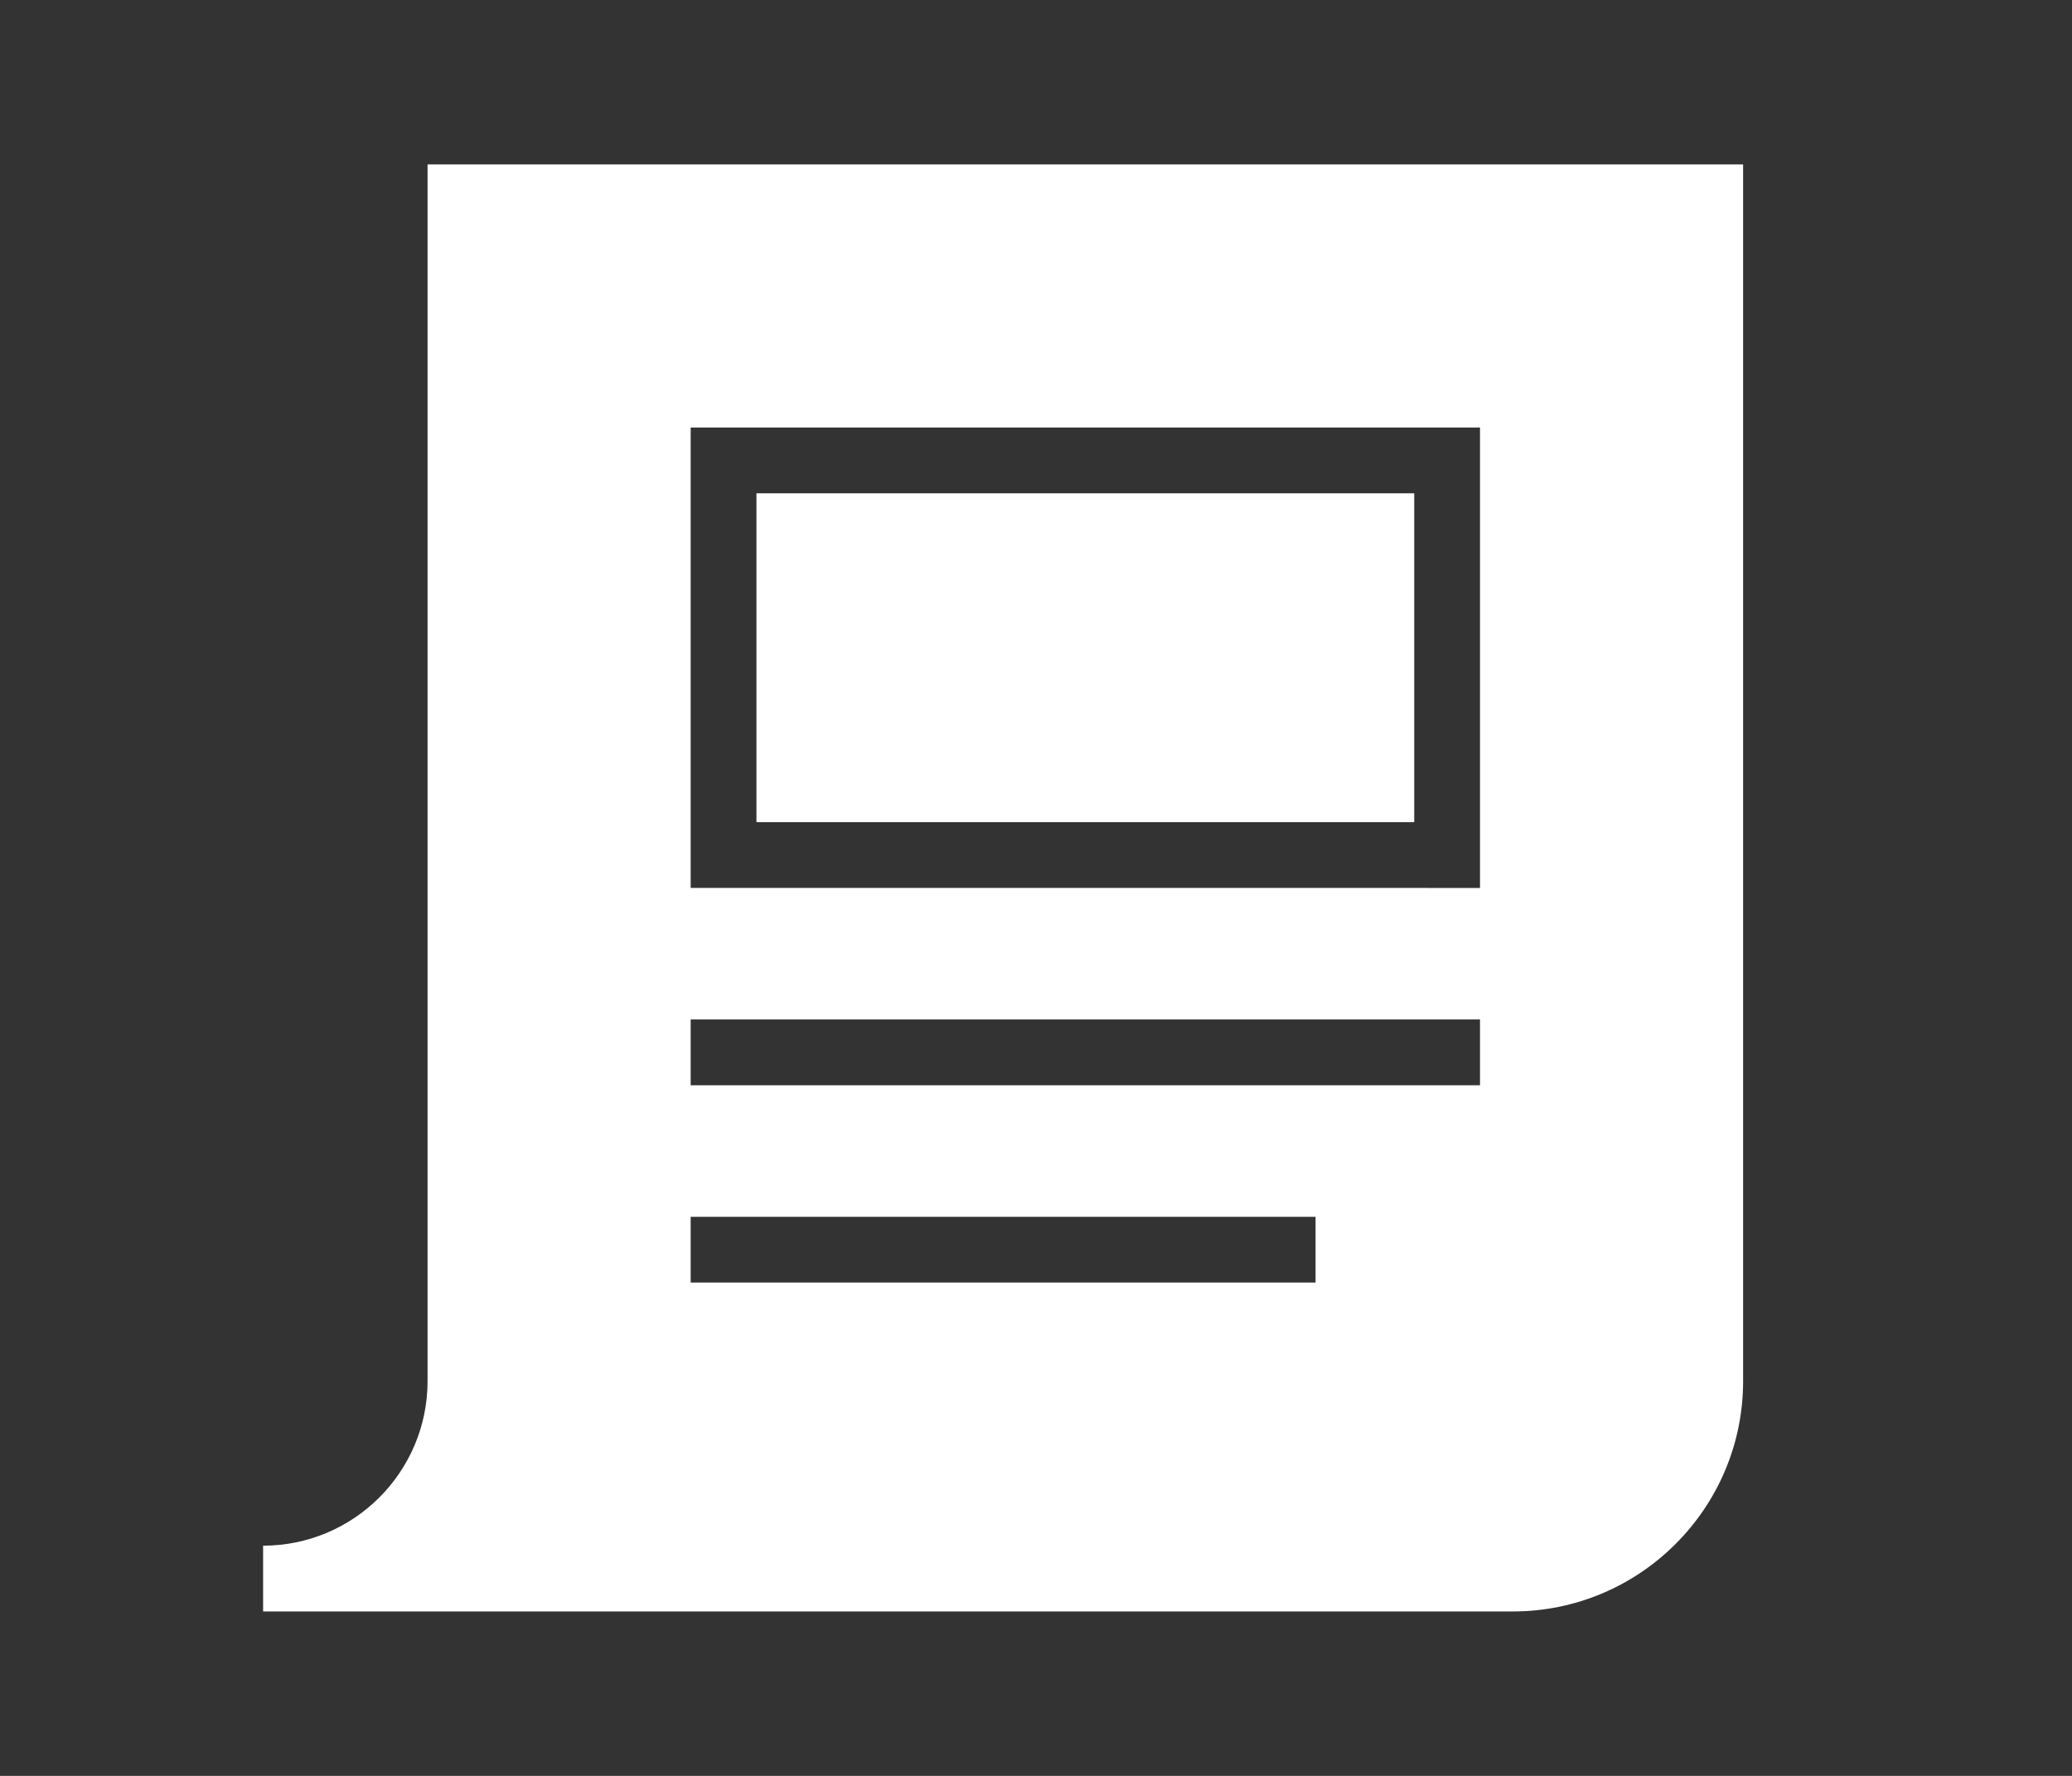 <svg xmlns="http://www.w3.org/2000/svg" width="63" height="54" viewBox="0 0 63 54"><rect x="0" y="0" width="63" height="54" fill="#333333" stroke="none"/><g fill="#FFF"><path d="M23 15h20v10H23z"/><path d="M13 5v37c0 2.757-2.243 5-5 5v2h38c3.859 0 7-3.14 7-7V5H13zm27 34H21v-2h19v2zm5-6H21v-2h24v2zm0-6H21V13h24v14z"/></g></svg>